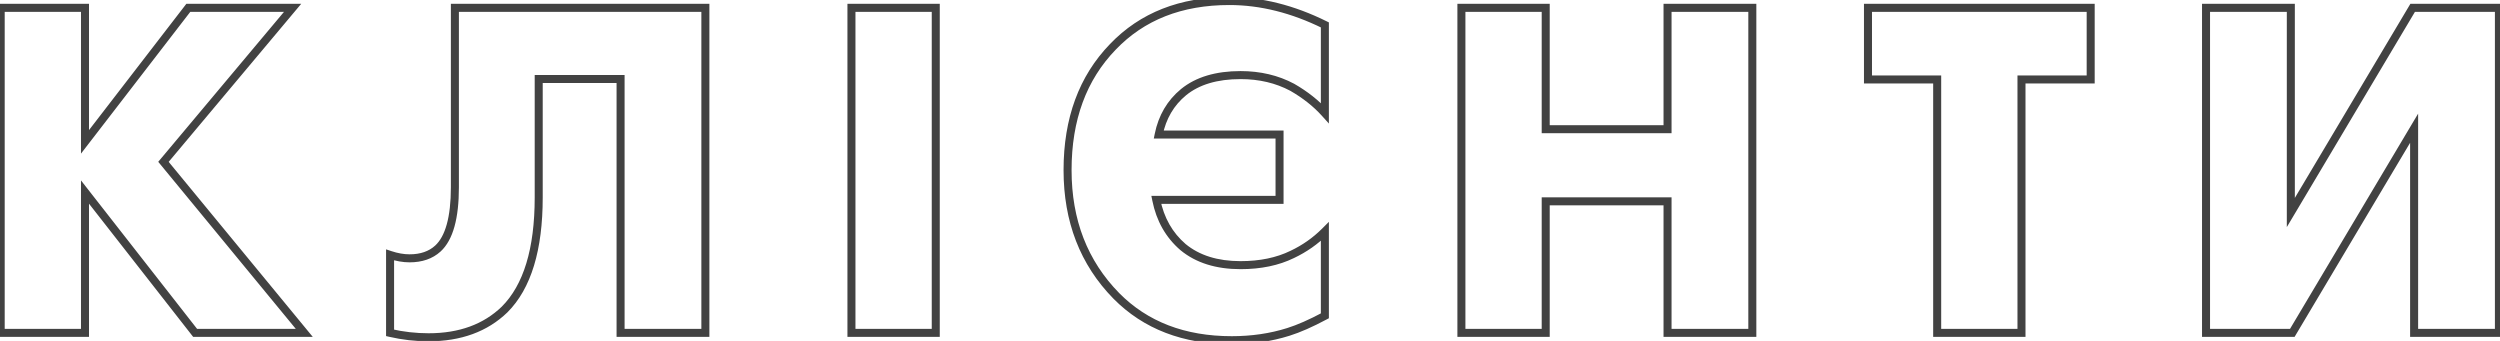 <?xml version="1.0" encoding="UTF-8"?> <svg xmlns="http://www.w3.org/2000/svg" width="1870" height="255" viewBox="0 0 1870 255" fill="none"> <path d="M63.578 5.867H66.578V2.867H63.578V5.867ZM63.578 106.109H60.578V114.914L65.954 107.941L63.578 106.109ZM140.855 5.867V2.867H139.38L138.479 4.035L140.855 5.867ZM218.862 5.867L221.161 7.795L225.293 2.867H218.862V5.867ZM122.265 121.054L119.966 119.127L118.364 121.037L119.949 122.961L122.265 121.054ZM227.61 249V252H233.967L229.926 247.093L227.61 249ZM145.959 249L143.595 250.848L144.496 252H145.959V249ZM63.578 143.655L65.941 141.806L60.578 134.948V143.655H63.578ZM63.578 249V252H66.578V249H63.578ZM0.516 249H-2.484V252H0.516V249ZM0.516 5.867V2.867H-2.484V5.867H0.516ZM60.578 5.867V106.109H66.578V5.867H60.578ZM65.954 107.941L143.231 7.699L138.479 4.035L61.202 104.278L65.954 107.941ZM140.855 8.867H218.862V2.867H140.855V8.867ZM216.563 3.939L119.966 119.127L124.564 122.982L221.161 7.795L216.563 3.939ZM119.949 122.961L225.294 250.907L229.926 247.093L124.581 119.148L119.949 122.961ZM227.61 246H145.959V252H227.61V246ZM148.322 247.152L65.941 141.806L61.215 145.503L143.595 250.848L148.322 247.152ZM60.578 143.655V249H66.578V143.655H60.578ZM63.578 246H0.516V252H63.578V246ZM3.516 249V5.867H-2.484V249H3.516ZM0.516 8.867H63.578V2.867H0.516V8.867ZM340.258 5.867V2.867H337.258V5.867H340.258ZM527.62 5.867H530.62V2.867H527.62V5.867ZM527.62 249V252H530.62V249H527.62ZM464.194 249H461.194V252H464.194V249ZM464.194 59.087H467.194V56.087H464.194V59.087ZM402.955 59.087V56.087H399.955V59.087H402.955ZM377.438 231.503L379.523 233.661L379.541 233.643L379.56 233.624L377.438 231.503ZM291.777 249H288.777V251.387L291.102 251.923L291.777 249ZM291.777 190.677L292.726 187.831L288.777 186.515V190.677H291.777ZM327.5 185.939L329.518 188.158L329.524 188.153L327.5 185.939ZM340.258 8.867H527.62V2.867H340.258V8.867ZM524.62 5.867V249H530.62V5.867H524.62ZM527.62 246H464.194V252H527.62V246ZM467.194 249V59.087H461.194V249H467.194ZM464.194 56.087H402.955V62.087H464.194V56.087ZM399.955 59.087V147.664H405.955V59.087H399.955ZM399.955 147.664C399.955 186.22 391.503 213.196 375.317 229.382L379.56 233.624C397.396 215.789 405.955 186.872 405.955 147.664H399.955ZM375.354 229.346C361.676 242.56 343.52 249.281 320.574 249.281V255.281C344.772 255.281 364.525 248.15 379.523 233.661L375.354 229.346ZM320.574 249.281C311.08 249.281 301.708 248.213 292.451 246.077L291.102 251.923C300.801 254.161 310.626 255.281 320.574 255.281V249.281ZM294.777 249V190.677H288.777V249H294.777ZM290.828 193.523C296.188 195.31 301.37 196.229 306.358 196.229V190.229C302.111 190.229 297.572 189.447 292.726 187.831L290.828 193.523ZM306.358 196.229C315.687 196.229 323.508 193.622 329.518 188.158L325.482 183.719C320.799 187.976 314.525 190.229 306.358 190.229V196.229ZM329.524 188.153C339.038 179.454 343.258 162.964 343.258 140.009H337.258C337.258 162.741 332.972 176.871 325.475 183.724L329.524 188.153ZM343.258 140.009V5.867H337.258V140.009H343.258ZM636.884 5.867V2.867H633.884V5.867H636.884ZM699.945 5.867H702.945V2.867H699.945V5.867ZM699.945 249V252H702.945V249H699.945ZM636.884 249H633.884V252H636.884V249ZM636.884 8.867H699.945V2.867H636.884V8.867ZM696.945 5.867V249H702.945V5.867H696.945ZM699.945 246H636.884V252H699.945V246ZM639.884 249V5.867H633.884V249H639.884ZM991.004 173.18H994.004V165.938L988.882 171.059L991.004 173.18ZM991.004 236.242L992.418 238.887L994.004 238.039V236.242H991.004ZM963.665 248.271L962.77 245.408L962.764 245.409L963.665 248.271ZM834.99 221.297L832.848 223.397L832.857 223.406L834.99 221.297ZM832.438 35.028L834.593 37.116L834.599 37.109L834.605 37.103L832.438 35.028ZM991.004 18.625H994.004V16.763L992.334 15.936L991.004 18.625ZM991.004 84.603L988.774 86.61L994.004 92.421V84.603H991.004ZM966.581 65.283L968.076 62.683L968.033 62.658L967.99 62.635L966.581 65.283ZM885.294 68.928L883.4 66.602L883.392 66.608L883.384 66.614L885.294 68.928ZM866.703 100.641L863.763 100.043L863.03 103.641H866.703V100.641ZM957.103 100.641H960.103V97.641H957.103V100.641ZM957.103 149.487V152.487H960.103V149.487H957.103ZM864.881 149.487V146.487H861.221L861.939 150.075L864.881 149.487ZM884.929 184.845L882.972 187.119L882.998 187.141L883.024 187.162L884.929 184.845ZM966.581 190.313L965.297 187.602L965.28 187.609L965.263 187.618L966.581 190.313ZM988.004 173.18V236.242H994.004V173.18H988.004ZM989.589 233.597C979.238 239.133 970.306 243.053 962.77 245.408L964.56 251.134C972.577 248.629 981.87 244.529 992.418 238.887L989.589 233.597ZM962.764 245.409C949.959 249.441 936.171 251.468 921.381 251.468V257.468C936.724 257.468 951.125 255.364 964.566 251.133L962.764 245.409ZM921.381 251.468C886.33 251.468 858.346 240.646 837.123 219.187L832.857 223.406C855.377 246.176 884.986 257.468 921.381 257.468V251.468ZM837.132 219.196C813.434 195.024 801.538 164.455 801.538 127.251H795.538C795.538 165.867 807.944 197.995 832.848 223.397L837.132 219.196ZM801.538 127.251C801.538 89.732 812.629 59.788 834.593 37.116L830.284 32.941C807.048 56.926 795.538 88.465 795.538 127.251H801.538ZM834.605 37.103C855.827 14.939 884.038 3.764 919.558 3.764V-2.236C882.661 -2.236 852.792 9.432 830.272 32.954L834.605 37.103ZM919.558 3.764C942.608 3.764 965.971 9.582 989.673 21.314L992.334 15.936C967.92 3.853 943.652 -2.236 919.558 -2.236V3.764ZM988.004 18.625V84.603H994.004V18.625H988.004ZM993.233 82.596C986.432 75.039 978.033 68.407 968.076 62.683L965.085 67.884C974.57 73.338 982.452 79.586 988.774 86.61L993.233 82.596ZM967.99 62.635C956.089 56.304 942.717 53.17 927.942 53.17V59.17C941.843 59.17 954.23 62.111 965.172 67.932L967.99 62.635ZM927.942 53.17C909.501 53.17 894.54 57.534 883.4 66.602L887.187 71.255C896.946 63.312 910.418 59.17 927.942 59.17V53.17ZM883.384 66.614C873.1 75.099 866.564 86.293 863.763 100.043L869.643 101.24C872.188 88.745 878.047 78.796 887.203 71.243L883.384 66.614ZM866.703 103.641H957.103V97.641H866.703V103.641ZM954.103 100.641V149.487H960.103V100.641H954.103ZM957.103 146.487H864.881V152.487H957.103V146.487ZM861.939 150.075C864.975 165.257 871.975 177.656 882.972 187.119L886.886 182.571C876.984 174.051 870.618 162.878 867.822 148.898L861.939 150.075ZM883.024 187.162C894.621 196.697 909.688 201.332 927.942 201.332V195.332C910.717 195.332 897.108 190.975 886.834 182.528L883.024 187.162ZM927.942 201.332C943.125 201.332 956.473 198.594 967.898 193.008L965.263 187.618C954.818 192.724 942.407 195.332 927.942 195.332V201.332ZM967.865 193.024C977.402 188.506 985.828 182.598 993.125 175.302L988.882 171.059C982.084 177.857 974.228 183.371 965.297 187.602L967.865 193.024ZM1156.19 5.867H1159.19V2.867H1156.19V5.867ZM1156.19 96.632H1153.19V99.632H1156.19V96.632ZM1247.32 96.632V99.632H1250.32V96.632H1247.32ZM1247.32 5.867V2.867H1244.32V5.867H1247.32ZM1310.74 5.867H1313.74V2.867H1310.74V5.867ZM1310.74 249V252H1313.74V249H1310.74ZM1247.32 249H1244.32V252H1247.32V249ZM1247.32 150.58H1250.32V147.58H1247.32V150.58ZM1156.19 150.58V147.58H1153.19V150.58H1156.19ZM1156.19 249V252H1159.19V249H1156.19ZM1093.13 249H1090.13V252H1093.13V249ZM1093.13 5.867V2.867H1090.13V5.867H1093.13ZM1153.19 5.867V96.632H1159.19V5.867H1153.19ZM1156.19 99.632H1247.32V93.632H1156.19V99.632ZM1250.32 96.632V5.867H1244.32V96.632H1250.32ZM1247.32 8.867H1310.74V2.867H1247.32V8.867ZM1307.74 5.867V249H1313.74V5.867H1307.74ZM1310.74 246H1247.32V252H1310.74V246ZM1250.32 249V150.58H1244.32V249H1250.32ZM1247.32 147.58H1156.19V153.58H1247.32V147.58ZM1153.19 150.58V249H1159.19V150.58H1153.19ZM1156.19 246H1093.13V252H1156.19V246ZM1096.13 249V5.867H1090.13V249H1096.13ZM1093.13 8.867H1156.19V2.867H1093.13V8.867ZM1563.83 59.451V62.451H1566.83V59.451H1563.83ZM1512.07 59.451V56.451H1509.07V59.451H1512.07ZM1512.07 249V252H1515.07V249H1512.07ZM1449.01 249H1446.01V252H1449.01V249ZM1449.01 59.451H1452.01V56.451H1449.01V59.451ZM1397.25 59.451H1394.25V62.451H1397.25V59.451ZM1397.25 5.867V2.867H1394.25V5.867H1397.25ZM1563.83 5.867H1566.83V2.867H1563.83V5.867ZM1563.83 56.451H1512.07V62.451H1563.83V56.451ZM1509.07 59.451V249H1515.07V59.451H1509.07ZM1512.07 246H1449.01V252H1512.07V246ZM1452.01 249V59.451H1446.01V249H1452.01ZM1449.01 56.451H1397.25V62.451H1449.01V56.451ZM1400.25 59.451V5.867H1394.25V59.451H1400.25ZM1397.25 8.867H1563.83V2.867H1397.25V8.867ZM1560.83 5.867V59.451H1566.83V5.867H1560.83ZM1650.11 5.867V2.867H1647.11V5.867H1650.11ZM1713.54 5.867H1716.54V2.867H1713.54V5.867ZM1713.54 158.964H1710.54V169.87L1716.12 160.499L1713.54 158.964ZM1804.67 5.867V2.867H1802.96L1802.09 4.333L1804.67 5.867ZM1869.19 5.867H1872.19V2.867H1869.19V5.867ZM1869.19 249V252H1872.19V249H1869.19ZM1805.76 249H1802.76V252H1805.76V249ZM1805.76 95.903H1808.76V84.998L1803.18 94.368L1805.76 95.903ZM1714.63 249V252H1716.34L1717.21 250.534L1714.63 249ZM1650.11 249H1647.11V252H1650.11V249ZM1650.11 8.867H1713.54V2.867H1650.11V8.867ZM1710.54 5.867V158.964H1716.54V5.867H1710.54ZM1716.12 160.499L1807.25 7.401L1802.09 4.333L1710.96 157.43L1716.12 160.499ZM1804.67 8.867H1869.19V2.867H1804.67V8.867ZM1866.19 5.867V249H1872.19V5.867H1866.19ZM1869.19 246H1805.76V252H1869.19V246ZM1808.76 249V95.903H1802.76V249H1808.76ZM1803.18 94.368L1712.06 247.466L1717.21 250.534L1808.34 97.437L1803.18 94.368ZM1714.63 246H1650.11V252H1714.63V246ZM1653.11 249V5.867H1647.11V249H1653.11Z" fill="#424242"></path> </svg> 